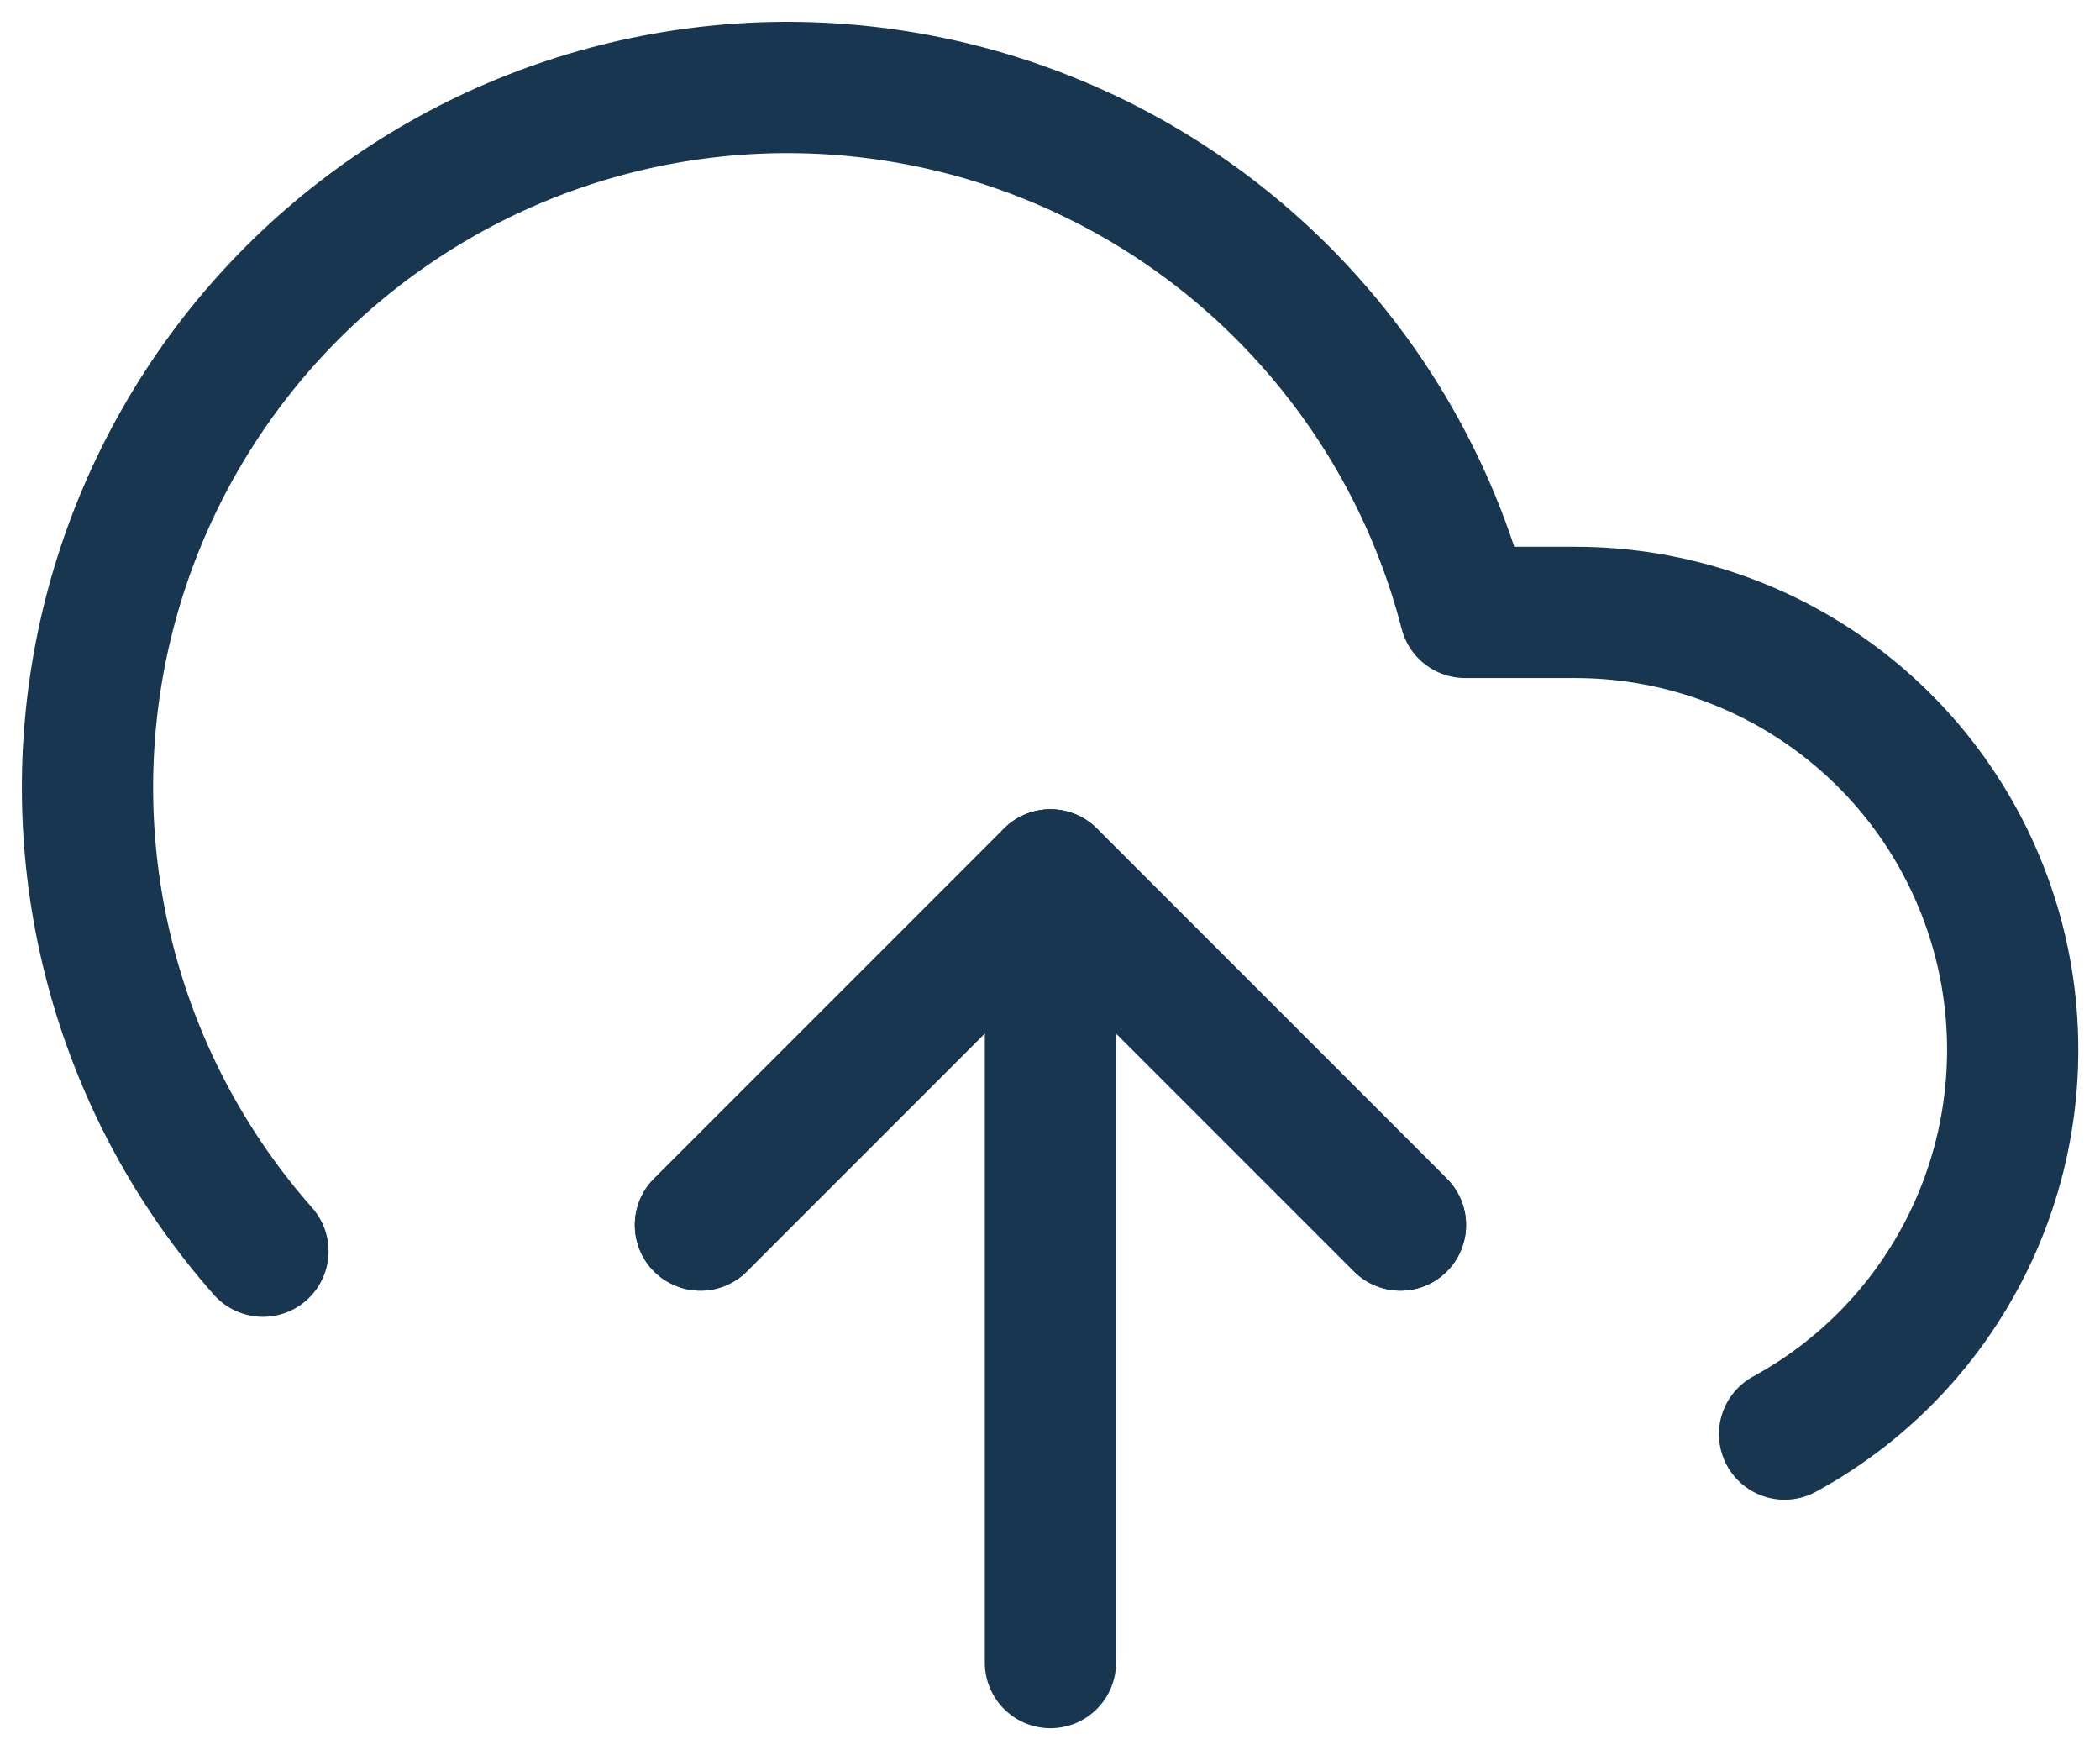 <svg width="24" height="20" viewBox="0 0 24 20" fill="none" xmlns="http://www.w3.org/2000/svg">
<g id="Group 1000002246">
<path id="Vector" d="M16.005 13.998L12.005 9.998L8.005 13.998" stroke="#183650" stroke-width="1.5" stroke-linecap="round" stroke-linejoin="round"/>
<path id="Vector_2" d="M12.005 9.998V18.998" stroke="#183650" stroke-width="1.5" stroke-linecap="round" stroke-linejoin="round"/>
<path id="Vector_3" d="M20.395 16.387C21.371 15.856 22.141 15.014 22.585 13.996C23.029 12.978 23.122 11.841 22.848 10.764C22.573 9.688 21.949 8.733 21.072 8.051C20.195 7.369 19.116 6.998 18.005 6.998H16.745C16.443 5.827 15.879 4.74 15.095 3.819C14.312 2.897 13.33 2.165 12.223 1.678C11.117 1.191 9.914 0.961 8.705 1.005C7.497 1.05 6.314 1.368 5.247 1.935C4.179 2.503 3.253 3.305 2.54 4.281C1.827 5.258 1.344 6.383 1.128 7.573C0.913 8.763 0.969 9.986 1.295 11.151C1.62 12.316 2.205 13.391 3.005 14.297" stroke="#183650" stroke-width="1.5" stroke-linecap="round" stroke-linejoin="round"/>
<path id="Vector_4" d="M16.005 13.998L12.005 9.998L8.005 13.998" stroke="#183650" stroke-width="1.5" stroke-linecap="round" stroke-linejoin="round"/>
</g>
</svg>
